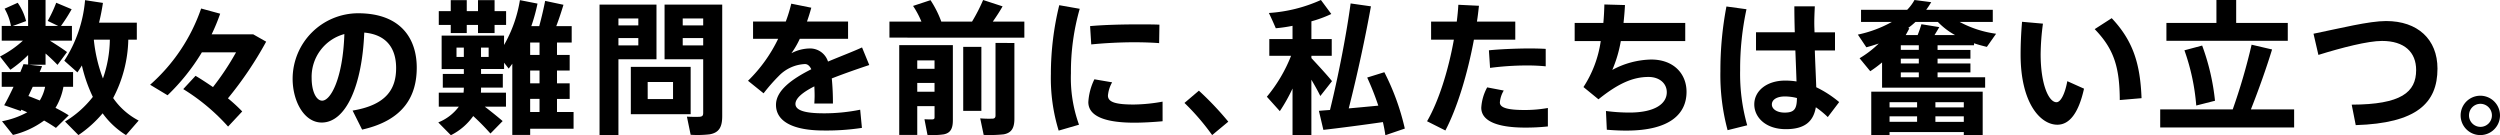 <svg xmlns="http://www.w3.org/2000/svg" width="477.492" height="25.827" viewBox="0 0 477.492 25.827">
  <g id="グループ_754" data-name="グループ 754" transform="translate(1462.89 -6398.252)">
    <path id="パス_876" data-name="パス 876" d="M13.381,145.327l-2.45,2.4c-.689-.468-1.433-.937-2.258-1.406a16.6,16.6,0,0,1-5.948,2.753L.634,146.457a16.431,16.431,0,0,0,4.818-1.708c-.359-.164-.742-.329-1.128-.5l-.112.249-3.166-1.1c.522-.911,1.157-2.177,1.789-3.525H.578v-2.809H4.131c.219-.552.439-1.047.605-1.516l.881.083v-1.816a23.678,23.678,0,0,1-3.388,2.807L.248,134.092a19.751,19.751,0,0,0,4.376-3.027H.578v-2.809H2.34a10.538,10.538,0,0,0-1.211-3.3l2.5-1.127a10.532,10.532,0,0,1,1.6,3.495l-2.533.937H5.617V123.3H8.949v4.957h2.423l-2.011-.964a25.315,25.315,0,0,0,1.625-3.468l2.946,1.237a33.491,33.491,0,0,1-2.038,3.195h2.092v2.809H9.774c1.24.769,2.506,1.6,3.276,2.175l-1.816,2.451c-.579-.605-1.4-1.406-2.285-2.175v2.146H5.754l2.533.276c-.139.359-.3.744-.469,1.13h6.387v2.809H12.363a11.773,11.773,0,0,1-1.516,4.02c.91.466,1.762.935,2.533,1.43m-5.533-2.836a8.151,8.151,0,0,0,1.018-2.614H6.5c-.276.605-.551,1.184-.827,1.762.744.273,1.46.576,2.177.852m18.886,3.827L24.313,149.1a15.605,15.605,0,0,1-4.461-4.159,22.564,22.564,0,0,1-4.625,4.159l-2.56-2.589a19.383,19.383,0,0,0,5.314-4.708,28.268,28.268,0,0,1-2.092-6c-.276.44-.552.881-.854,1.321l-2.506-2.229a25.024,25.024,0,0,0,3.966-11.566c1.211.193,2.314.359,3.414.525-.193,1.294-.442,2.56-.744,3.771h7.215v3.251H24.752a24.991,24.991,0,0,1-2.892,11.149,13.453,13.453,0,0,0,4.874,4.3m-6.827-8.04a23.118,23.118,0,0,0,1.321-7.405H18.2l-.027.054a28.759,28.759,0,0,0,1.735,7.351" transform="translate(-1463.138 6274.953)"/>
    <path id="パス_877" data-name="パス 877" d="M73.631,139.825c1.211.715,2.311,1.459,3.331,2.148a51.019,51.019,0,0,0,4.406-6.636H74.841a39.866,39.866,0,0,1-6.553,8.2l-3.331-2.008A34.271,34.271,0,0,0,74.7,126.968l3.635.99a37.078,37.078,0,0,1-1.625,3.937h7.929l2.48,1.406a69.2,69.2,0,0,1-7.3,10.82,30.331,30.331,0,0,1,2.726,2.506l-2.7,2.89a38.709,38.709,0,0,0-8.562-7.158Z" transform="translate(-1499.173 6272.91)"/>
    <path id="パス_878" data-name="パス 878" d="M126.377,141.49a12.532,12.532,0,0,1,12.5-12.474c8.232,0,11.207,4.928,11.207,10.38,0,5.259-2.341,10.021-10.436,11.84l-1.818-3.634c6.636-1.1,8.315-4.3,8.315-8.123,0-3.744-1.816-6.387-6.085-6.773-.413,10.241-3.551,17.18-8.123,17.18-3.386,0-5.56-4.1-5.56-8.369Zm3.632-.083c0,2.533.883,4.3,2.011,4.3,1.652,0,3.966-4.325,4.239-12.721a8.456,8.456,0,0,0-6.25,8.425" transform="translate(-1533.376 6271.77)"/>
    <path id="パス_879" data-name="パス 879" d="M215.01,144.728v3.193h-8.288V149.1h-3.414V135.5c-.22.33-.467.632-.686.935l-.883-1.128v1.211h-4.4v.935h4.157v2.616h-4.157c0,.332,0,.662-.029.964H202.1v2.67H198.05c1.294.991,2.587,2.038,3.414,2.753-2.287,2.341-2.314,2.37-2.341,2.37a44.418,44.418,0,0,0-3.278-3.331,11.505,11.505,0,0,1-4.269,3.661c-2.367-2.395-2.394-2.423-2.394-2.45a9.1,9.1,0,0,0,3.91-3h-3.827v-2.67H194c.027-.3.054-.632.054-.964h-4.02v-2.616h4.02v-.935h-4.242v-6.387h11.922v1.789a25.162,25.162,0,0,0,3.029-8.564l3.361.662a33.733,33.733,0,0,1-1.184,4.3h1.513c.468-1.706.881-3.524,1.128-4.818l3.5.744c-.358,1.184-.825,2.641-1.376,4.074h2.946v3.139h-2.807v2.368h2.422V136.8h-2.422v2.45h2.422v2.973h-2.422v2.506Zm-23.459-19.274V123.36h3.058v2.094h2.148V123.36h3.166v2.094h2.2V128.1h-2.2v1.543h-3.166V128.1h-2.148v1.543h-3.058V128.1h-2.285v-2.643Zm1.1,8.755h1.4V132.42h-1.4Zm6.138-1.789h-1.458v1.789h1.458Zm9.721-.964h-1.791v2.368h1.791Zm0,5.343h-1.791v2.451h1.791Zm0,5.423h-1.791v2.506h1.791Z" transform="translate(-1568.35 6274.919)"/>
    <path id="パス_880" data-name="パス 880" d="M262.27,125.288h7.268v10.436H262.27v14.483h-3.607V125.288h3.607Zm3.8,2.643h-3.8v1.323h3.8Zm-3.8,5.15h3.8v-1.406h-3.8Zm13.795,13.133H264.638v-9.031h11.427Zm-8.205-2.892H272.7v-3.249h-4.845Zm12.694-18.034h1.54v21.285c0,2.065-.578,3.192-2.448,3.495a20.67,20.67,0,0,1-3.581.083l-.715-3.468c.879.054,2.036.054,2.448.027.525-.056.661-.246.661-.744V135.724h-7.378V125.288h9.472Zm-2.094,2.643h-3.91v1.323h3.91Zm-3.91,5.15h3.91v-1.406h-3.91Z" transform="translate(-1607.042 6273.846)"/>
    <path id="パス_881" data-name="パス 881" d="M345.814,136.583c-2.065.688-4.708,1.6-7.158,2.56a47.947,47.947,0,0,1,.219,4.791h-3.551c.027-.549.054-1.017.054-1.486,0-.661-.027-1.266-.054-1.789-2.121,1.074-3.607,2.229-3.607,3.358,0,1.211,1.762,1.789,5.37,1.789a34.787,34.787,0,0,0,6.993-.688l.332,3.471a45.129,45.129,0,0,1-7.3.5c-5.7,0-9.113-1.652-9.113-4.9,0-2.753,3.082-4.957,6.746-6.8-.332-.688-.744-.991-1.211-.991a7.4,7.4,0,0,0-4.957,2.231,34,34,0,0,0-2.946,3.358l-2.975-2.395a28.338,28.338,0,0,0,5.755-8.013h-4.791v-3.3h6.25a27.962,27.962,0,0,0,1.047-3.414l3.827.771c-.246.908-.525,1.789-.825,2.643h7.847v3.3h-9.223a16.39,16.39,0,0,1-1.6,2.753,7.688,7.688,0,0,1,3.387-.908,3.587,3.587,0,0,1,3.605,2.5c2.423-1.017,4.82-1.926,6.5-2.7Z" transform="translate(-1642.678 6274.088)"/>
    <path id="パス_882" data-name="パス 882" d="M389.724,127.429a17.51,17.51,0,0,0-1.6-3c1.184-.386,2.258-.744,3.331-1.1a19.8,19.8,0,0,1,2.065,4.1h5.865a32.575,32.575,0,0,0,2.119-4.13l3.717,1.213c-.493.881-1.154,1.9-1.87,2.917h6.028v3.058H383.612v-3.058Zm-.8,16.135v5.506h-3.441V131.917h10.243v14.346c0,1.57-.442,2.451-1.762,2.7a15.137,15.137,0,0,1-3.085.11l-.579-3c.552.027,1.267.054,1.543.027.3-.027.386-.137.386-.413v-2.121Zm3.3-8.728h-3.3v1.6h3.3Zm0,4.3h-3.3v1.679h3.3Zm8.948,5.34h-3.468V132.249h3.468Zm6.307-12.967V145.96c0,1.762-.525,2.727-2.067,3a26.417,26.417,0,0,1-3.8.11l-.662-3.166a18.975,18.975,0,0,0,2.4.056c.383-.029.522-.249.522-.605V131.5Z" transform="translate(-1676.622 6274.953)"/>
    <path id="パス_883" data-name="パス 883" d="M453.2,138.56a55.463,55.463,0,0,1,1.6-13.024l3.91.688a43.834,43.834,0,0,0-1.681,12.308,26.268,26.268,0,0,0,1.543,9.83l-3.883,1.128a34.053,34.053,0,0,1-1.486-10.9Zm21.338,9.142c-1.789.164-3.8.276-5.4.276-4.983,0-8.784-.993-8.784-3.939a11.366,11.366,0,0,1,1.157-4.35l3.387.579a6.223,6.223,0,0,0-.8,2.533c0,1.294,1.6,1.707,4.955,1.707a32.023,32.023,0,0,0,5.479-.552Zm-4.432-18.5c1.35,0,2.726,0,3.827.054l-.056,3.525c-1.4-.109-3.083-.164-4.789-.164-2.673,0-5.728.164-8.178.413l-.22-3.5c2.726-.247,6.25-.33,9.389-.33Z" transform="translate(-1715.376 6273.708)"/>
    <path id="パス_884" data-name="パス 884" d="M513.531,162.383a58.62,58.62,0,0,1,5.616,5.921l-3.083,2.56a44.7,44.7,0,0,0-5.287-6.14Z" transform="translate(-1747.437 6253.188)"/>
    <path id="パス_885" data-name="パス 885" d="M558.72,138.8l-2.229,2.836c-.413-.854-1.02-1.955-1.708-3.112V149.1h-3.6v-8.894a32.507,32.507,0,0,1-2.426,4.323l-2.477-2.753a28.449,28.449,0,0,0,4.625-7.82h-4.157V130.76h4.435v-2.531a28.325,28.325,0,0,1-3.195.466c-.415-.962-.827-1.9-1.323-2.917a28.61,28.61,0,0,0,9.941-2.48l1.982,2.673a23.086,23.086,0,0,1-3.8,1.4v3.386h3.883v3.195h-3.883v.442c1.432,1.54,3.029,3.275,3.937,4.405m-.386,5.506c1.735-7.048,3.224-15.005,3.939-20.348l3.88.551c-1.017,5.672-2.533,12.8-4.239,19.494,1.9-.166,3.883-.359,5.645-.525a51.2,51.2,0,0,0-2.121-5.367l3.276-1.02a45.678,45.678,0,0,1,3.91,10.766l-3.717,1.266c-.108-.825-.274-1.652-.467-2.506-3.607.525-8.425,1.157-11.371,1.488l-.854-3.636c.605-.054,1.321-.11,2.119-.164" transform="translate(-1767.204 6274.953)"/>
    <path id="パス_886" data-name="パス 886" d="M621.012,128.572c.136-1.1.246-2.174.3-3.219l3.937.191c-.11.993-.22,2.011-.386,3.029h7.324v3.444h-7.9c-1.211,6.524-3.195,13.051-5.45,17.346l-3.5-1.762c2.228-3.827,4.073-9.721,5.12-15.584h-4.349v-3.444Zm8.974,13.162a5.178,5.178,0,0,0-.742,2.285c0,1.13,1.928,1.433,4.791,1.433a25.031,25.031,0,0,0,4.379-.385v3.524a39.261,39.261,0,0,1-4.351.22c-4.9,0-8.37-1.074-8.37-3.8a9.221,9.221,0,0,1,1.128-3.881ZM638,137.11a36.492,36.492,0,0,0-3.744-.166,54.7,54.7,0,0,0-6.885.468l-.22-3.361c2.094-.22,5.04-.33,7.434-.356,1.3,0,2.479.027,3.414.083Z" transform="translate(-1805.664 6273.81)"/>
    <path id="パス_887" data-name="パス 887" d="M684.439,128.751c.11-1.211.166-2.4.193-3.524l3.937.11c-.056,1.157-.163,2.314-.276,3.414h11.786v3.468H687.771a24.252,24.252,0,0,1-1.625,5.508,16.242,16.242,0,0,1,7.434-1.984c4.3,0,6.746,2.726,6.746,6.167,0,4.132-3.056,7.407-11.508,7.407-1.157,0-2.368-.056-3.717-.166l-.166-3.578a34.69,34.69,0,0,0,4.461.3c4.928,0,7.159-1.708,7.159-3.883,0-1.735-1.46-2.919-3.471-2.919-3,0-5.809,1.24-9.58,4.269L680.639,141a21.649,21.649,0,0,0,3.3-8.784H678.96v-3.468Z" transform="translate(-1841.093 6273.879)"/>
    <path id="パス_888" data-name="パス 888" d="M746.753,126.586a54.207,54.207,0,0,0-1.211,11.647,35.975,35.975,0,0,0,1.35,10.519l-3.744.935a40.421,40.421,0,0,1-1.376-11.261,64.734,64.734,0,0,1,1.154-12.362Zm9.226,4.406c-.056-1.872-.083-3.607-.083-4.955h3.91c-.056,1.211-.139,2.724-.083,4.157l.026.8h3.91v3.471h-3.854c.081,2.643.22,5.2.273,7.019a20.924,20.924,0,0,1,4.379,2.836l-2.175,2.865A17.379,17.379,0,0,0,760,145.309c-.469,2.726-2.121,4.185-5.728,4.185-3.854,0-6.028-2.257-6.028-4.735,0-2.589,2.394-4.544,5.892-4.544a13.694,13.694,0,0,1,2.174.166c-.054-1.679-.139-3.771-.22-5.918h-7.517v-3.471Zm-1.872,12.252c-1.6,0-2.506.635-2.506,1.543,0,.827.908,1.543,2.45,1.543,1.9,0,2.312-.771,2.34-2.782a9.231,9.231,0,0,0-2.284-.3" transform="translate(-1876.071 6273.428)"/>
    <path id="パス_889" data-name="パス 889" d="M825.327,138.058v1.982H805.641v-4.818a23.019,23.019,0,0,1-2.257,1.679l-2.038-2.477a19.581,19.581,0,0,0,3.661-2.809c-.771.249-1.543.5-2.368.715l-1.623-2.421a23.155,23.155,0,0,0,6.5-2.423h-5.892v-2.314h8.811a8.539,8.539,0,0,0,1.4-1.872l3.193.413a15.851,15.851,0,0,1-.962,1.46h12.721v2.314h-6.334a20.373,20.373,0,0,0,6.966,2.258l-1.762,2.506c-.825-.193-1.652-.415-2.451-.688v.386h-6.965v.881h6.277v1.679h-6.277v.908h6.277v1.706h-6.277v.937Zm-18.256,10.463v.578h-3.495v-8.288h21.283V149.1h-3.607v-.578Zm5.259-5.7h-5.259v.991h5.259Zm0,2.7h-5.259v1.047h5.259Zm.33-13.573h-3.441v.881h3.441Zm0,2.56h-3.441v.908h3.441Zm0,2.614h-3.441v.937h3.441Zm-.22-7.13c.3-.771.552-1.488.717-2.067l3.412.551c-.273.469-.578.991-.908,1.515h3.91a13.759,13.759,0,0,1-3.276-2.506h-4.269a14.572,14.572,0,0,1-1.4,1.157l.22.083c-.22.413-.442.852-.688,1.266Zm8.811,12.831h-5.424v.991h5.424Zm0,2.7h-5.424v1.047h5.424Z" transform="translate(-1909.062 6274.953)"/>
    <path id="パス_890" data-name="パス 890" d="M875.431,132.176a46.363,46.363,0,0,0-.44,5.838c0,5.782,1.543,9.17,3.029,9.17.8,0,1.623-1.6,2.065-4.02l3.192,1.43c-1.044,4.708-2.807,6.885-5.094,6.885-3.275,0-7.019-4.185-7.019-13.382,0-1.9.083-3.993.276-6.277Zm13.133-1.045c4.186,4.432,5.452,8.891,5.7,15.281l-4.159.357c-.027-6.36-1.157-9.8-4.791-13.546Z" transform="translate(-1948.125 6270.592)"/>
    <path id="パス_891" data-name="パス 891" d="M945.184,144.2a113.88,113.88,0,0,0,3.607-12.364l3.91.91c-1.02,3.331-2.477,7.488-4.047,11.454h8.26v3.441H931.334V144.2Zm-3.112-16.521V123.3h3.773v4.379H955.7v3.414H932.52v-3.414ZM939.347,132a42.938,42.938,0,0,1,2.453,10.546c-.029,0-3.554.908-3.581.908a41.032,41.032,0,0,0-2.258-10.546Z" transform="translate(-1981.632 6274.953)"/>
    <path id="パス_892" data-name="パス 892" d="M1011.294,132.371c6,0,9.8,3.471,9.8,9.086,0,6.609-4.022,10.437-15.613,10.793l-.771-3.91c9.443-.027,12.309-2.367,12.309-6.607,0-3.415-2.231-5.563-6.527-5.563-2.67,0-7.627,1.267-12.142,2.67l-.935-4.047c5.12-1.047,10.6-2.424,13.875-2.424" transform="translate(-2018.433 6269.901)"/>
    <path id="パス_893" data-name="パス 893" d="M1068.38,168.331a3.759,3.759,0,1,1,0-.029Zm-5.919,0a2.188,2.188,0,0,0,4.376-.029,2.208,2.208,0,0,0-2.2-2.2,2.185,2.185,0,0,0-2.174,2.2Z" transform="translate(-2053.779 6251.977)"/>
  </g>
</svg>
